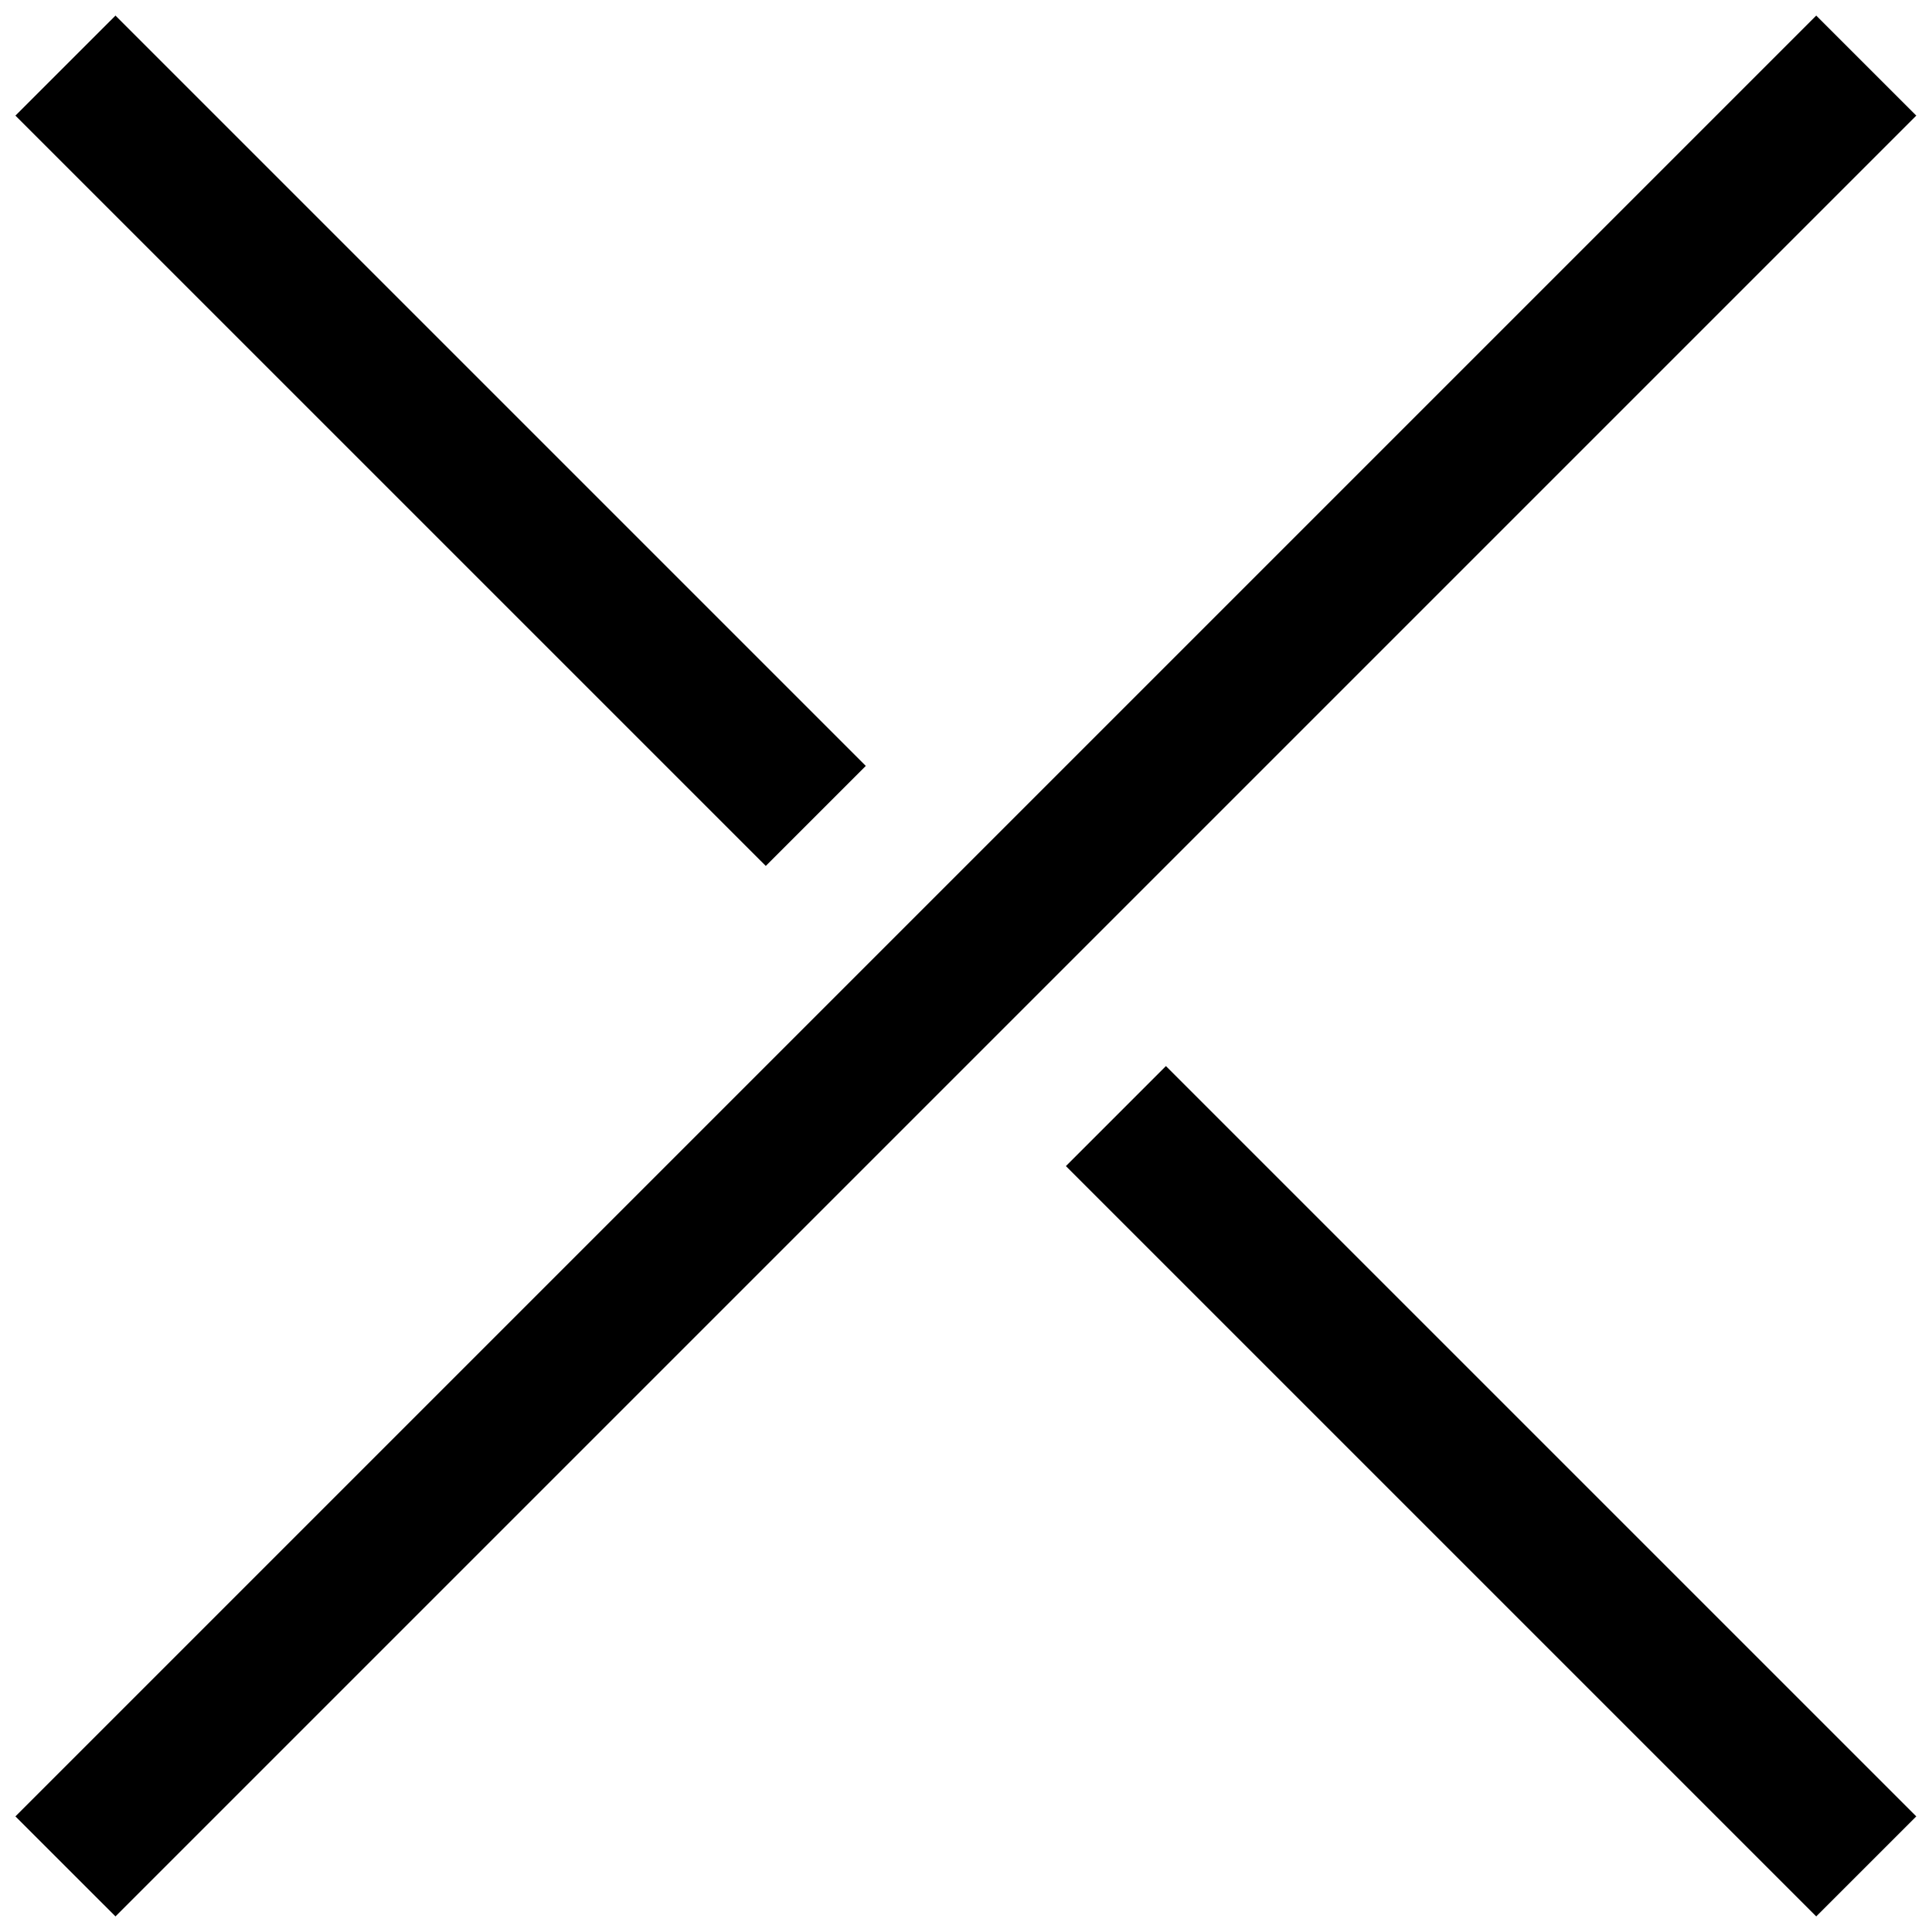 <?xml version="1.0" encoding="UTF-8"?> <svg xmlns="http://www.w3.org/2000/svg" width="44" height="44" viewBox="0 0 44 44" fill="none"><path fill-rule="evenodd" clip-rule="evenodd" d="M41.363 43.645L24.275 26.557L26.553 24.279L43.642 41.367L41.363 43.645ZM19.718 17.443L17.44 19.721L0.351 2.633L2.63 0.355L19.718 17.443ZM2.63 43.645L43.642 2.633L41.363 0.355L0.351 41.367L2.63 43.645Z" fill="black"></path></svg> 